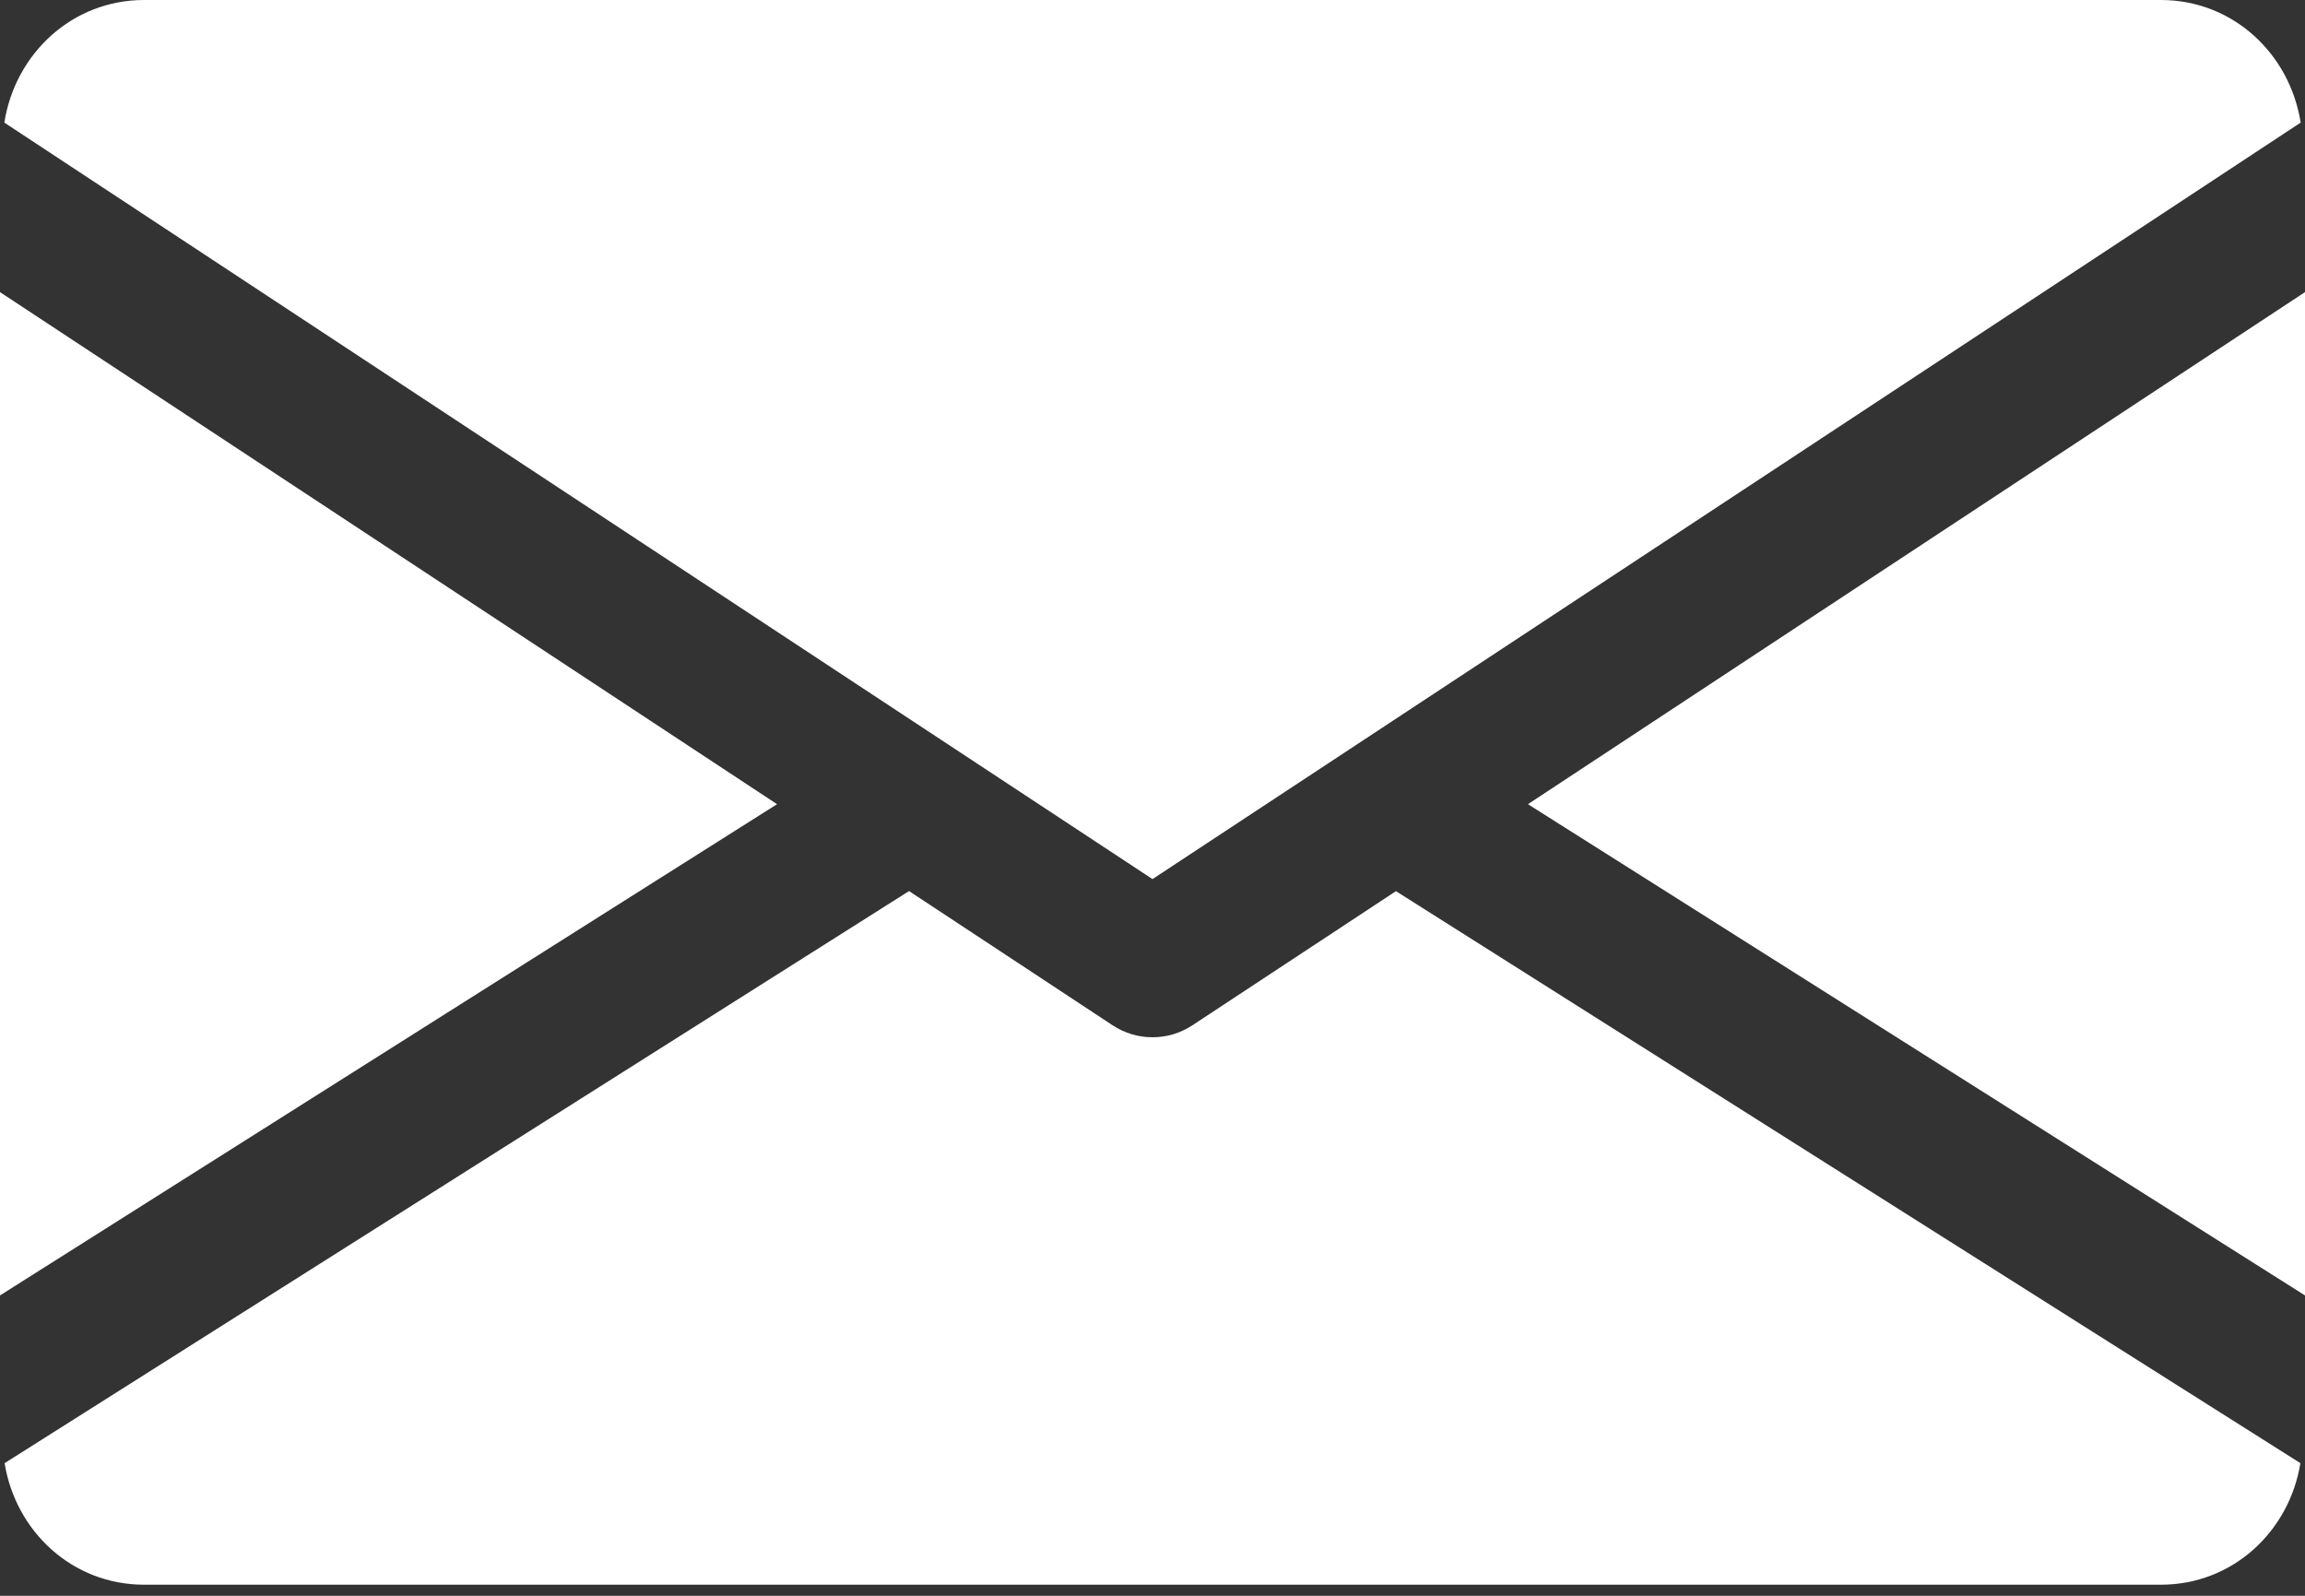 <svg width="26" height="18" viewBox="0 0 26 18" fill="none" xmlns="http://www.w3.org/2000/svg">
<rect x="0" y="0" width="26" height="18" fill="#333333" stroke="none"/>
<path d="M17.235 9.071L26 14.612V3.295L17.235 9.071Z" fill="white"/>
<path d="M0 3.295V14.612L8.765 9.071L0 3.295Z" fill="white"/>
<path d="M24.375 0H1.625C0.814 0 0.171 0.605 0.049 1.383L13 9.916L25.951 1.383C25.829 0.605 25.186 0 24.375 0Z" fill="white"/>
<path d="M15.746 10.052L13.447 11.567C13.31 11.656 13.156 11.7 13 11.7C12.844 11.7 12.69 11.656 12.553 11.567L10.254 10.051L0.052 16.504C0.177 17.276 0.817 17.875 1.625 17.875H24.375C25.183 17.875 25.823 17.276 25.948 16.504L15.746 10.052Z" fill="white"/>
</svg>
